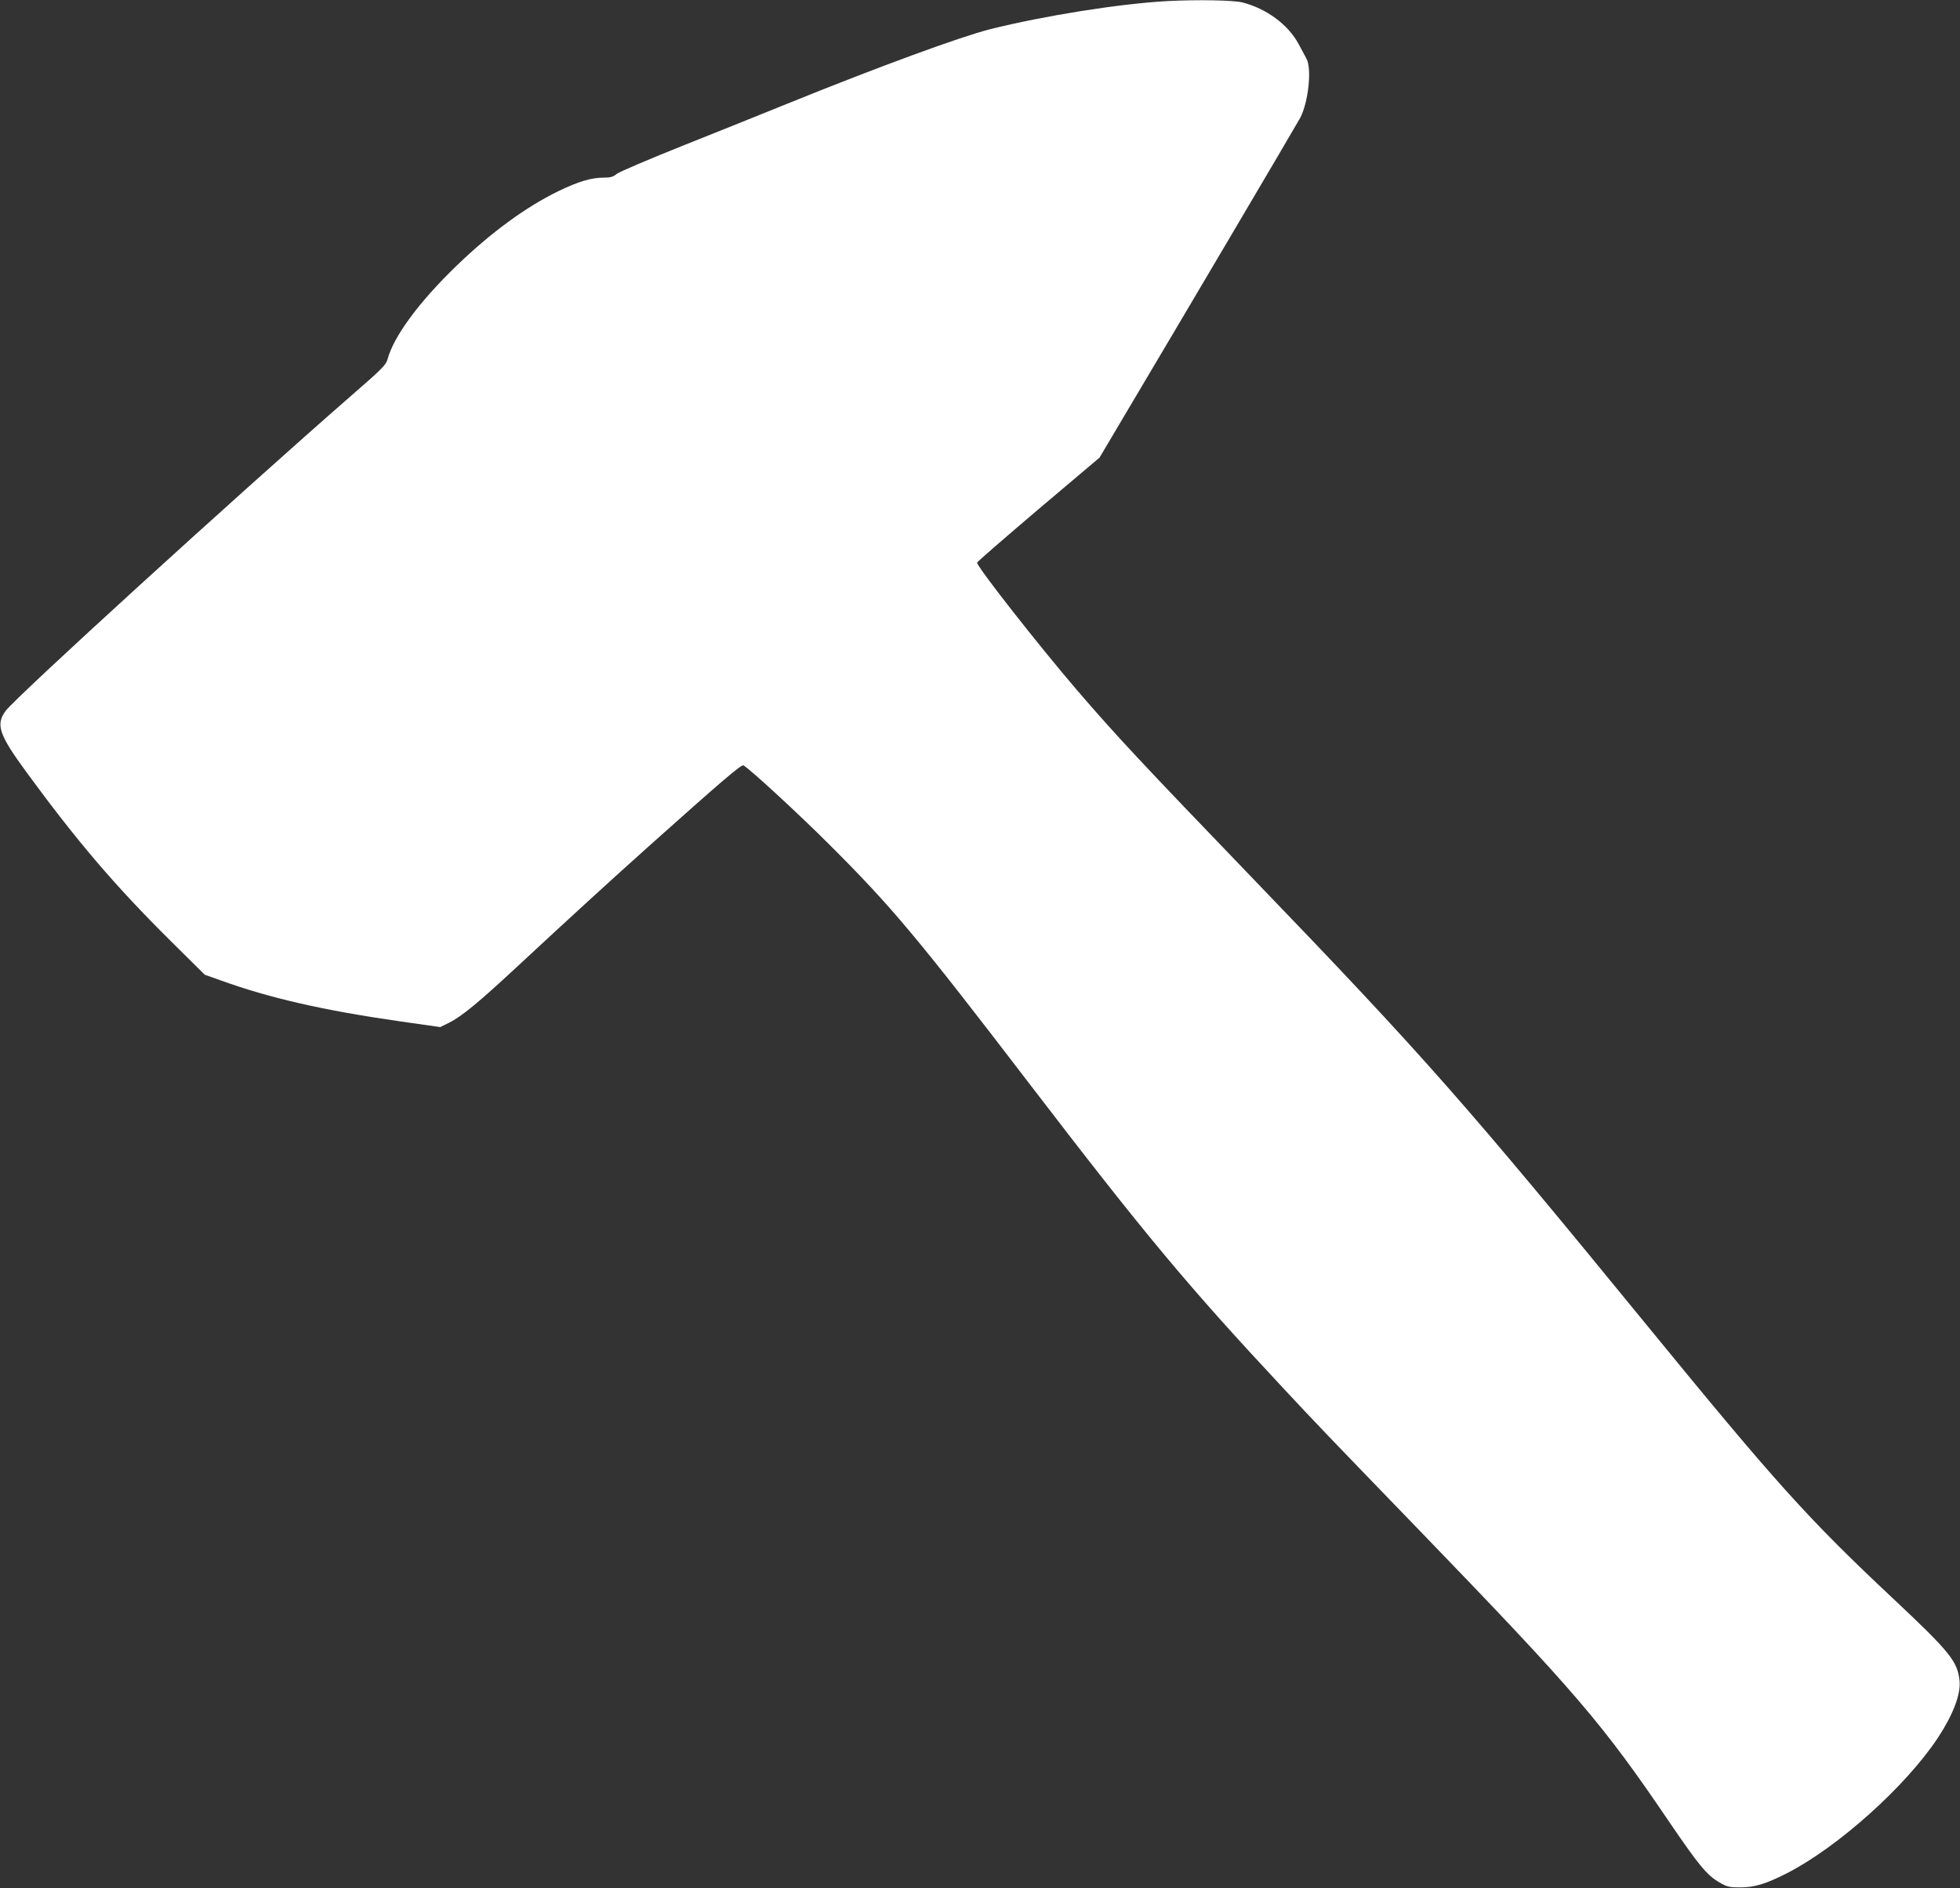 <?xml version="1.0" standalone="no"?>
<!DOCTYPE svg PUBLIC "-//W3C//DTD SVG 20010904//EN"
 "http://www.w3.org/TR/2001/REC-SVG-20010904/DTD/svg10.dtd">
<svg version="1.0" xmlns="http://www.w3.org/2000/svg"
 width="1280pt" height="1233pt" viewBox="0 0 1280 1233"
 preserveAspectRatio="xMidYMid meet">
<rect x="0" y="0" width="1280" height="1233" fill="#333333" stroke="none"/>
<g transform="translate(0,1233) scale(0.1,-0.1)"
fill="#ffffff" stroke="none">
<path d="M7625 12323 c-313 -17 -808 -96 -1160 -184 -195 -50 -715 -240 -1308
-480 -150 -61 -459 -185 -687 -276 -228 -91 -428 -176 -443 -189 -23 -19 -40
-24 -84 -24 -83 0 -165 -25 -298 -89 -213 -104 -439 -270 -662 -485 -245 -236
-412 -462 -452 -612 -10 -37 -37 -64 -234 -235 -745 -650 -2192 -1969 -2260
-2061 -66 -89 -44 -155 134 -398 330 -451 579 -743 939 -1100 l227 -225 104
-37 c321 -116 672 -196 1174 -268 l260 -37 55 27 c88 44 195 133 464 383 336
312 574 530 851 778 460 411 597 529 610 521 42 -23 364 -320 561 -517 408
-407 575 -606 1309 -1565 758 -989 1029 -1314 1660 -1990 229 -245 270 -288
886 -925 1025 -1061 1194 -1259 1632 -1905 190 -279 244 -345 325 -392 52 -30
65 -33 137 -33 94 0 167 23 302 91 335 171 778 568 988 885 100 152 151 285
142 373 -13 127 -61 187 -437 540 -553 519 -761 750 -1600 1776 -1190 1455
-1456 1758 -2575 2920 -738 767 -894 934 -1153 1235 -247 288 -653 805 -651
831 0 5 180 161 400 348 l400 338 158 267 c332 558 1135 1918 1152 1951 54
103 77 322 41 387 -9 17 -32 60 -51 95 -68 127 -210 232 -367 272 -59 15 -297
19 -489 9z"/>
</g>
</svg>
